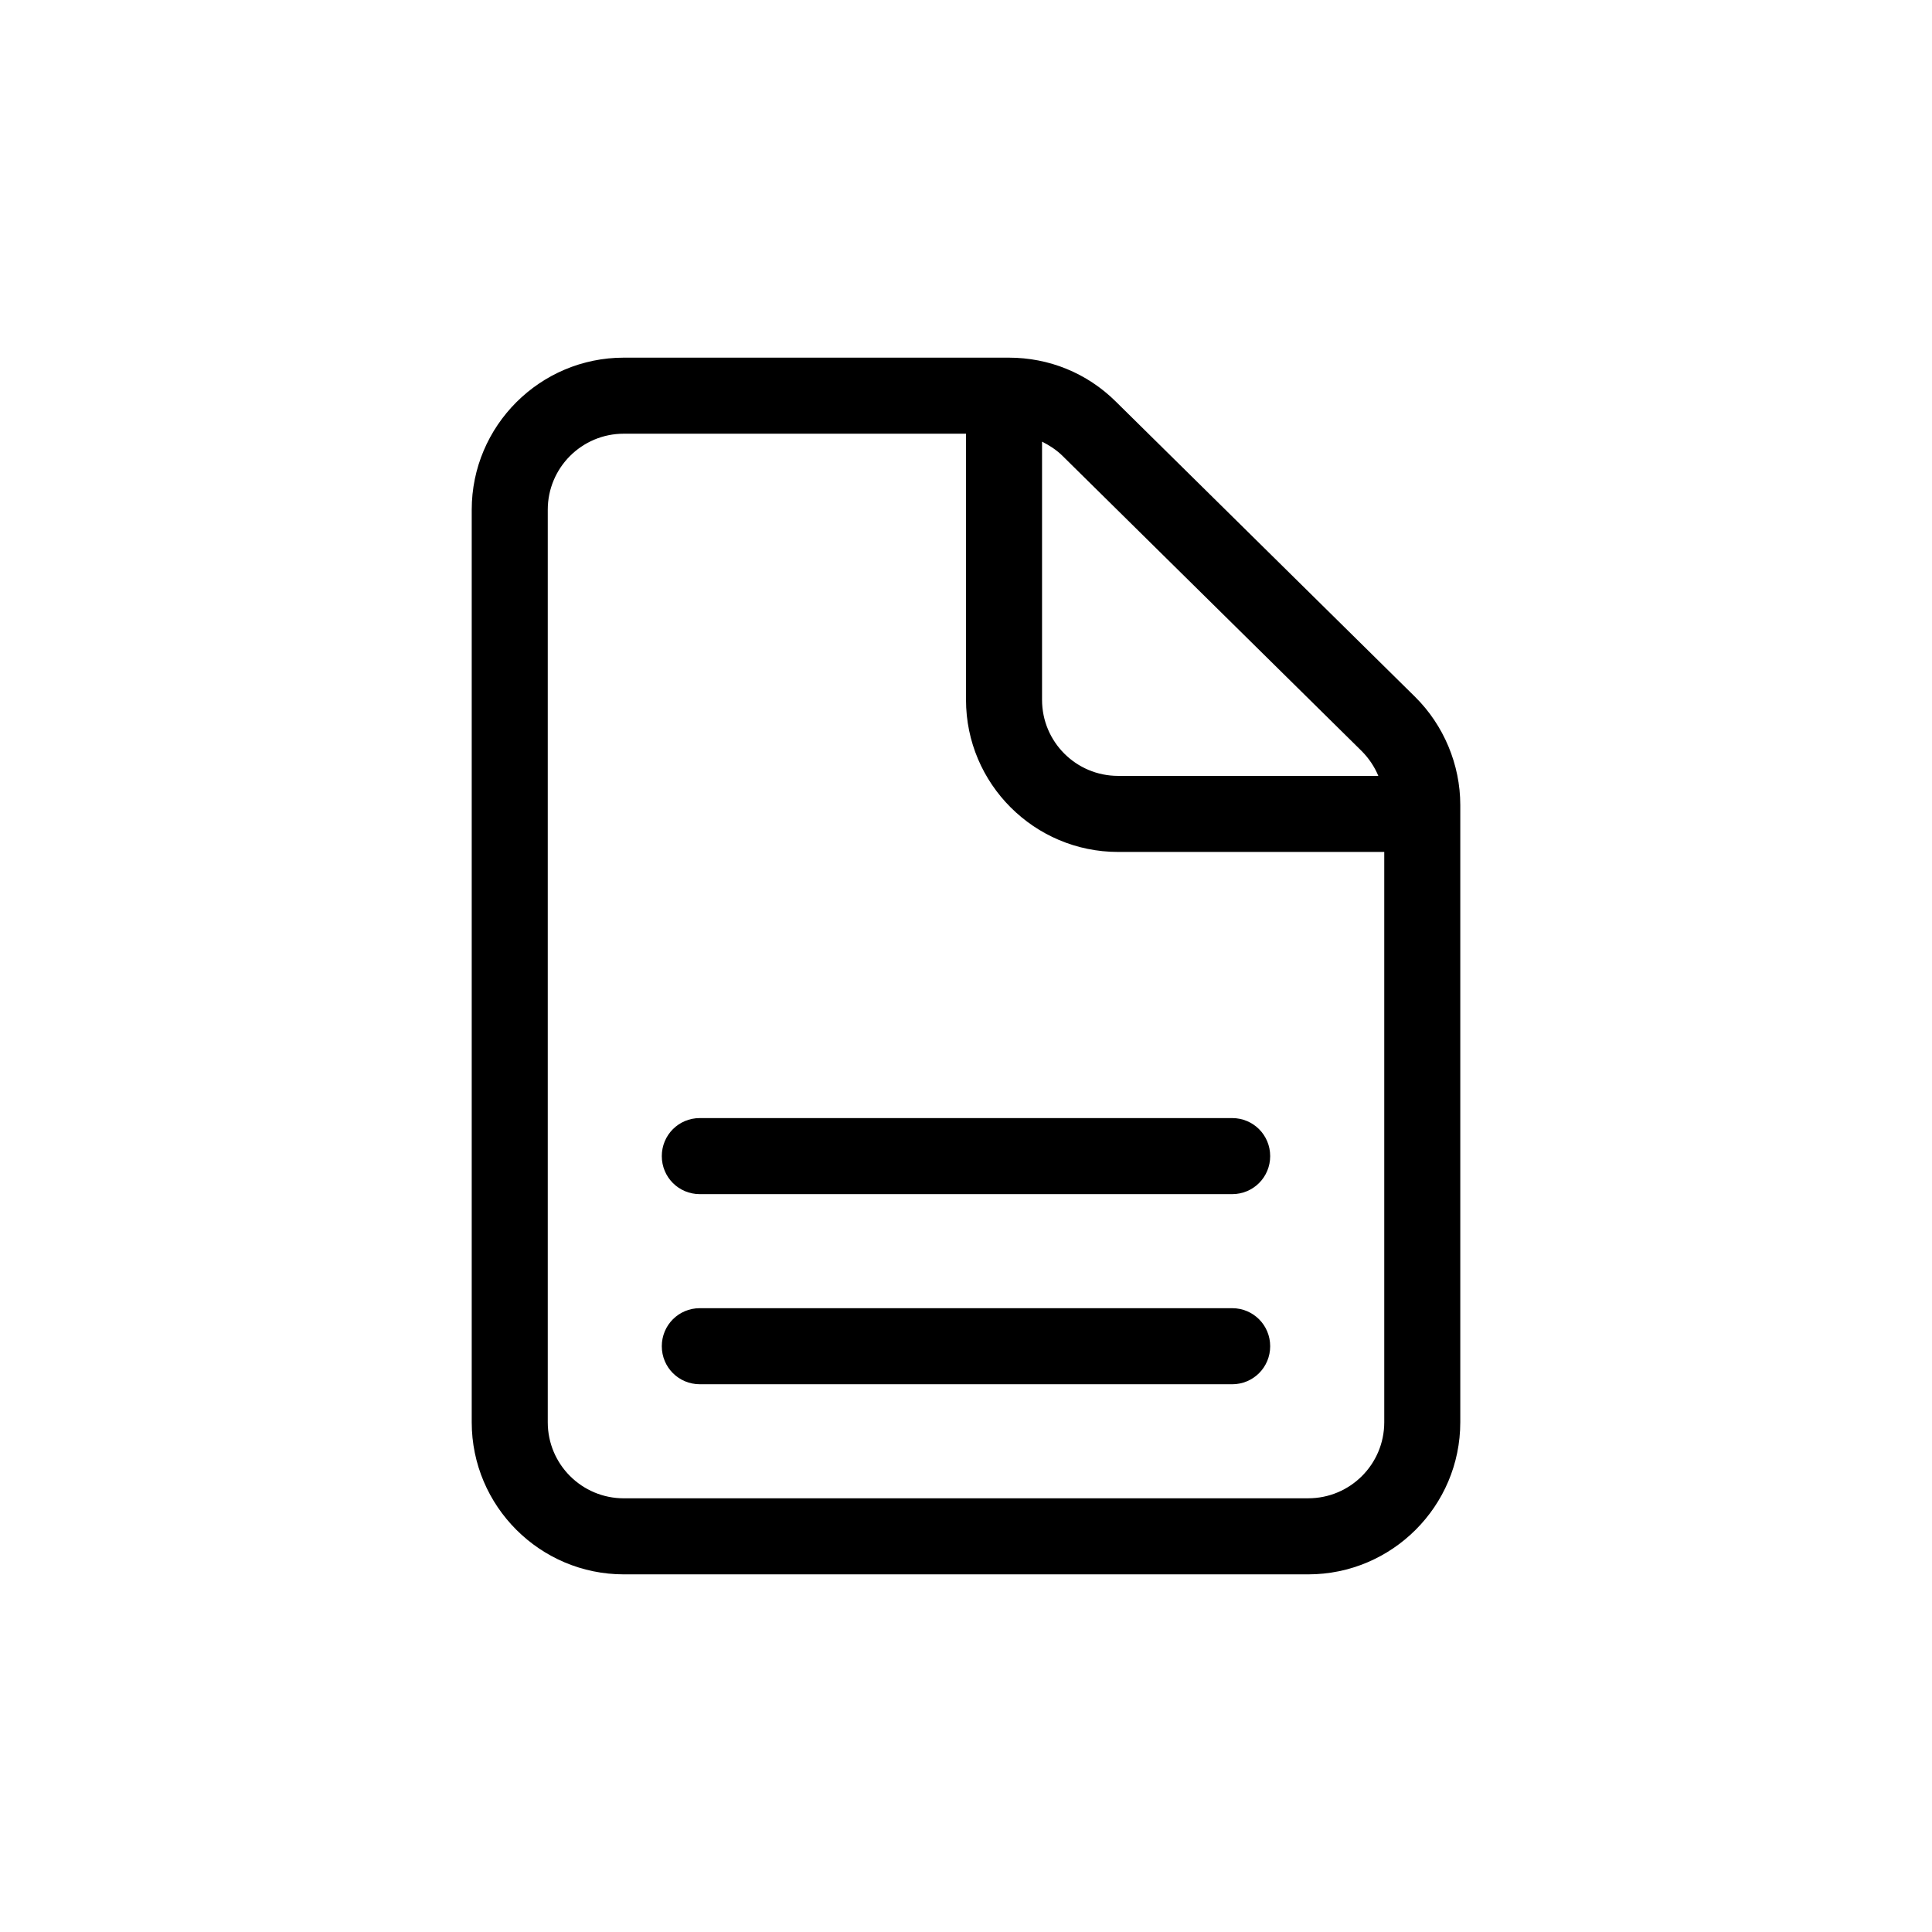 <?xml version="1.0" encoding="UTF-8"?>
<!-- Uploaded to: ICON Repo, www.svgrepo.com, Generator: ICON Repo Mixer Tools -->
<svg fill="#000000" width="800px" height="800px" version="1.1" viewBox="144 144 512 512" xmlns="http://www.w3.org/2000/svg">
 <path d="m519 328.66-79.352-78.293c-7.609-7.508-17.633-11.586-28.312-11.586h-102.02c-22.219 0-40.305 18.086-40.305 40.305v241.83c0 22.219 18.086 40.305 40.305 40.305h181.37c22.219 0 40.305-18.086 40.305-40.305v-163.59c0-10.68-4.383-21.16-11.988-28.664zm-14.16 14.359c1.914 1.914 3.426 4.18 4.434 6.602l-68.969-0.004c-11.133 0-20.152-9.02-20.152-20.152v-68.418c1.914 0.957 3.727 2.117 5.34 3.68zm-14.156 198.05h-181.37c-11.133 0-20.152-9.02-20.152-20.152v-241.83c0-11.133 9.02-20.152 20.152-20.152h90.688v70.535c0 22.219 18.086 40.305 40.305 40.305h70.535v151.14c-0.004 11.129-9.02 20.148-20.156 20.148zm-10.074-40.305c0 5.594-4.484 10.078-10.078 10.078l-141.07-0.004c-5.594 0-10.078-4.484-10.078-10.078s4.484-10.078 10.078-10.078h141.07c5.594 0.004 10.078 4.488 10.078 10.082zm0-50.383c0 5.594-4.484 10.078-10.078 10.078h-141.07c-5.594 0-10.078-4.484-10.078-10.078s4.484-10.078 10.078-10.078h141.07c5.594 0.004 10.078 4.488 10.078 10.078z"/>
</svg>